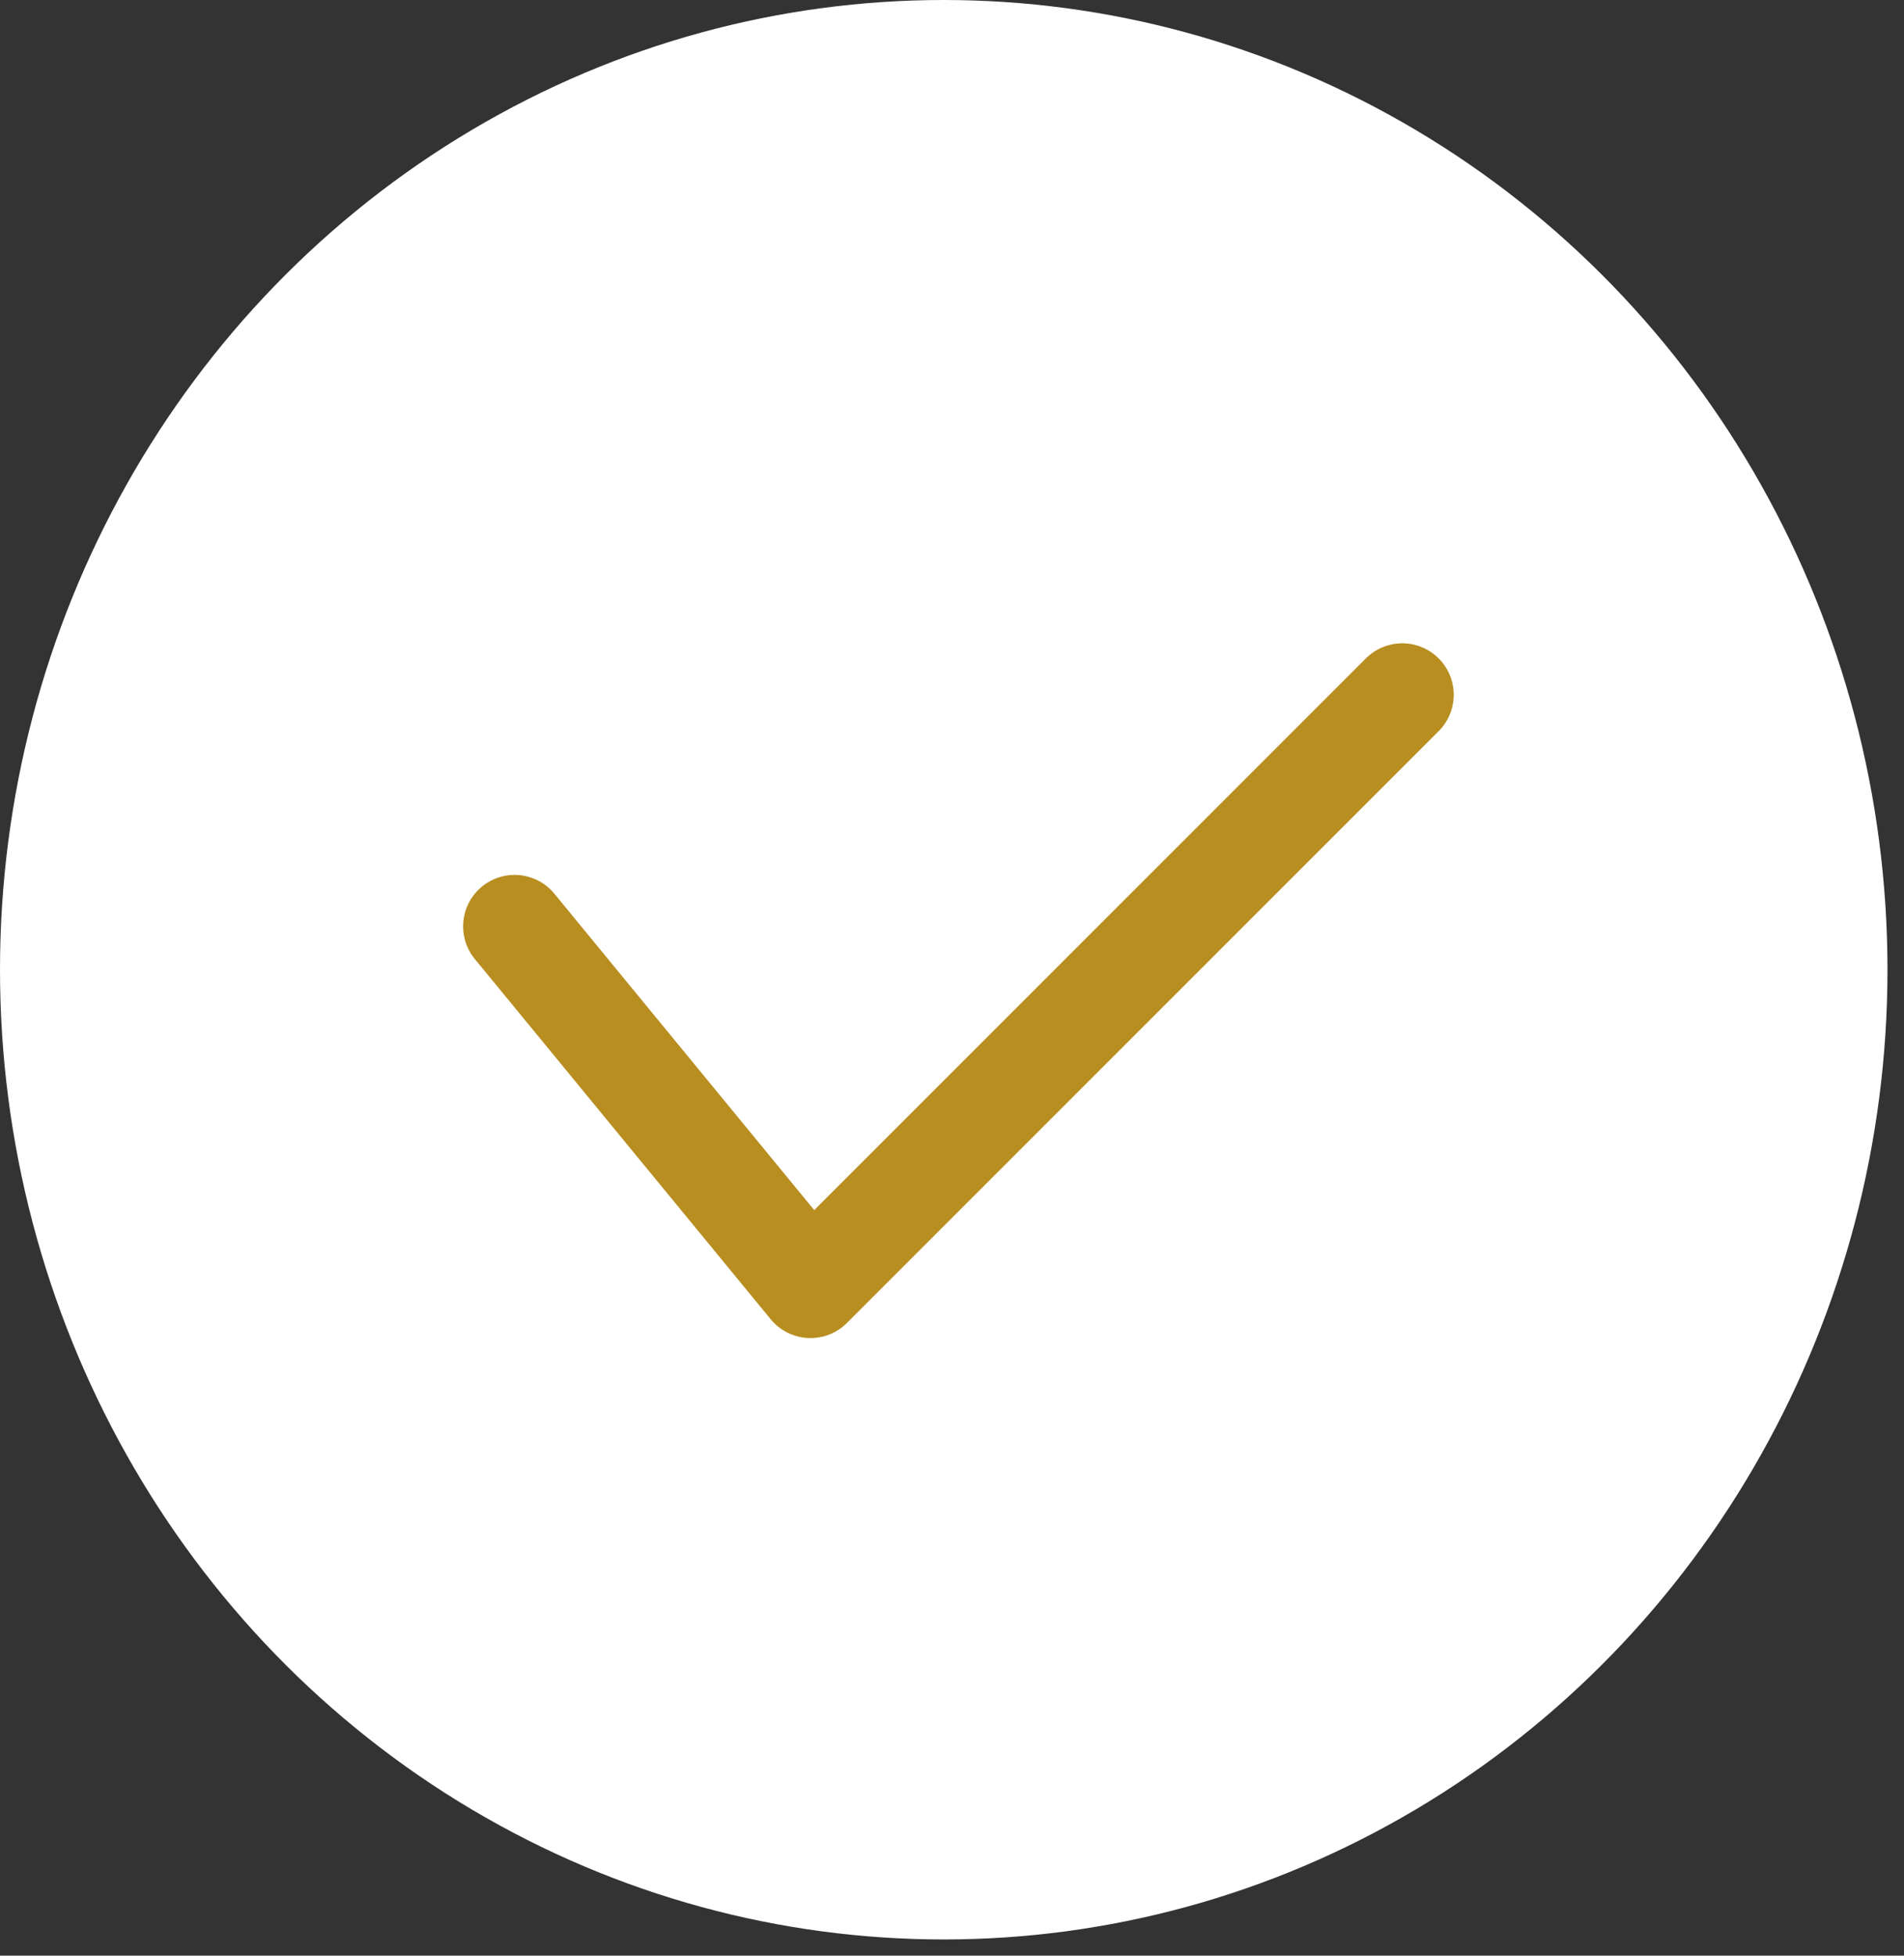 <?xml version="1.0" encoding="UTF-8"?> <svg xmlns="http://www.w3.org/2000/svg" width="74" height="76" viewBox="0 0 74 76" fill="none"><rect x="0" y="0" width="74" height="76" fill="#333333" stroke="none"/><ellipse cx="36.679" cy="37.685" rx="36.679" ry="37.685" fill="white"></ellipse><path d="M20 36L31.5 50L54.5 27" stroke="#B88E21" stroke-width="4" stroke-linecap="round" stroke-linejoin="round"></path></svg> 